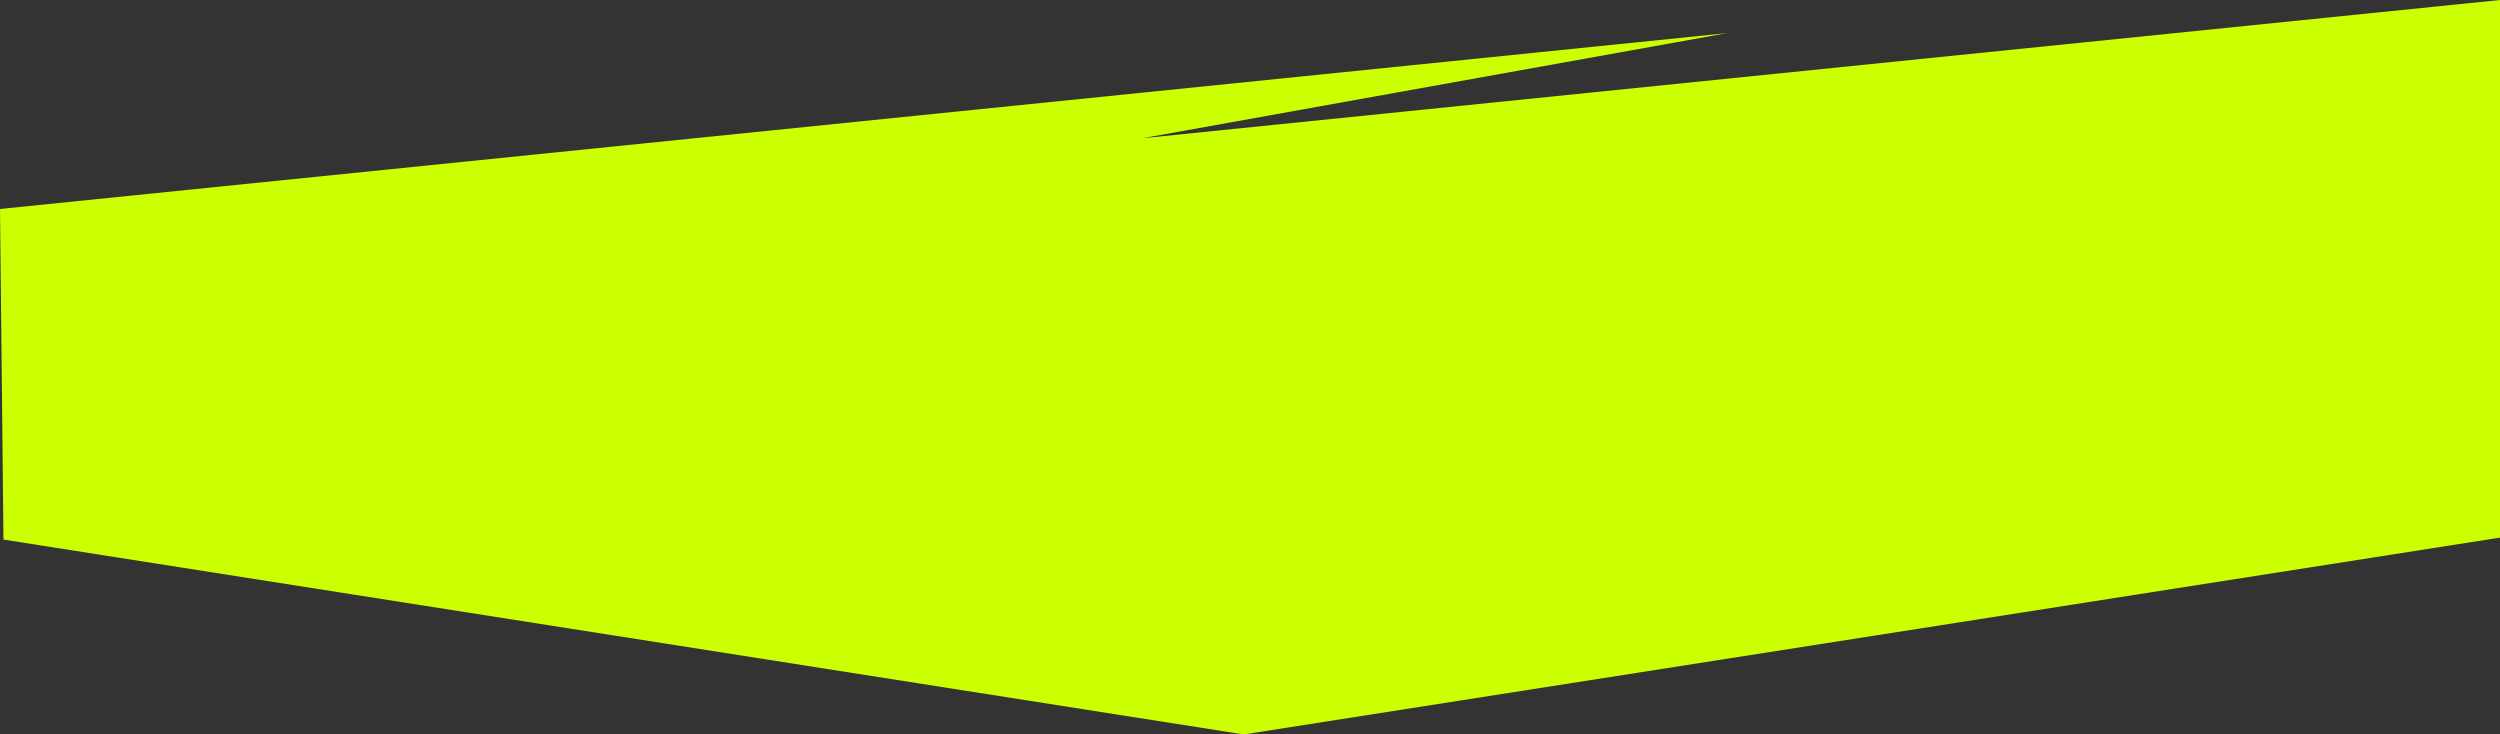 <svg viewBox="0 0 1081.5 317.72" xmlns="http://www.w3.org/2000/svg" data-name="Layer 2" id="Layer_2">
  <rect x="0" y="0" width="1081.5" height="317.72" fill="#333333" stroke="none"/>
  <defs>
    <style>
      .cls-1 {
        fill: #cf0;
        stroke-width: 0px;
      }
    </style>
  </defs>
  <g data-name="Layer 1" id="Layer_1-2">
    <polygon points="494.27 59.79 747.18 14.32 0 90.4 1.5 233.42 538.02 317.72 1081.5 232.57 1081.5 0 494.27 59.79" class="cls-1"></polygon>
  </g>
</svg>